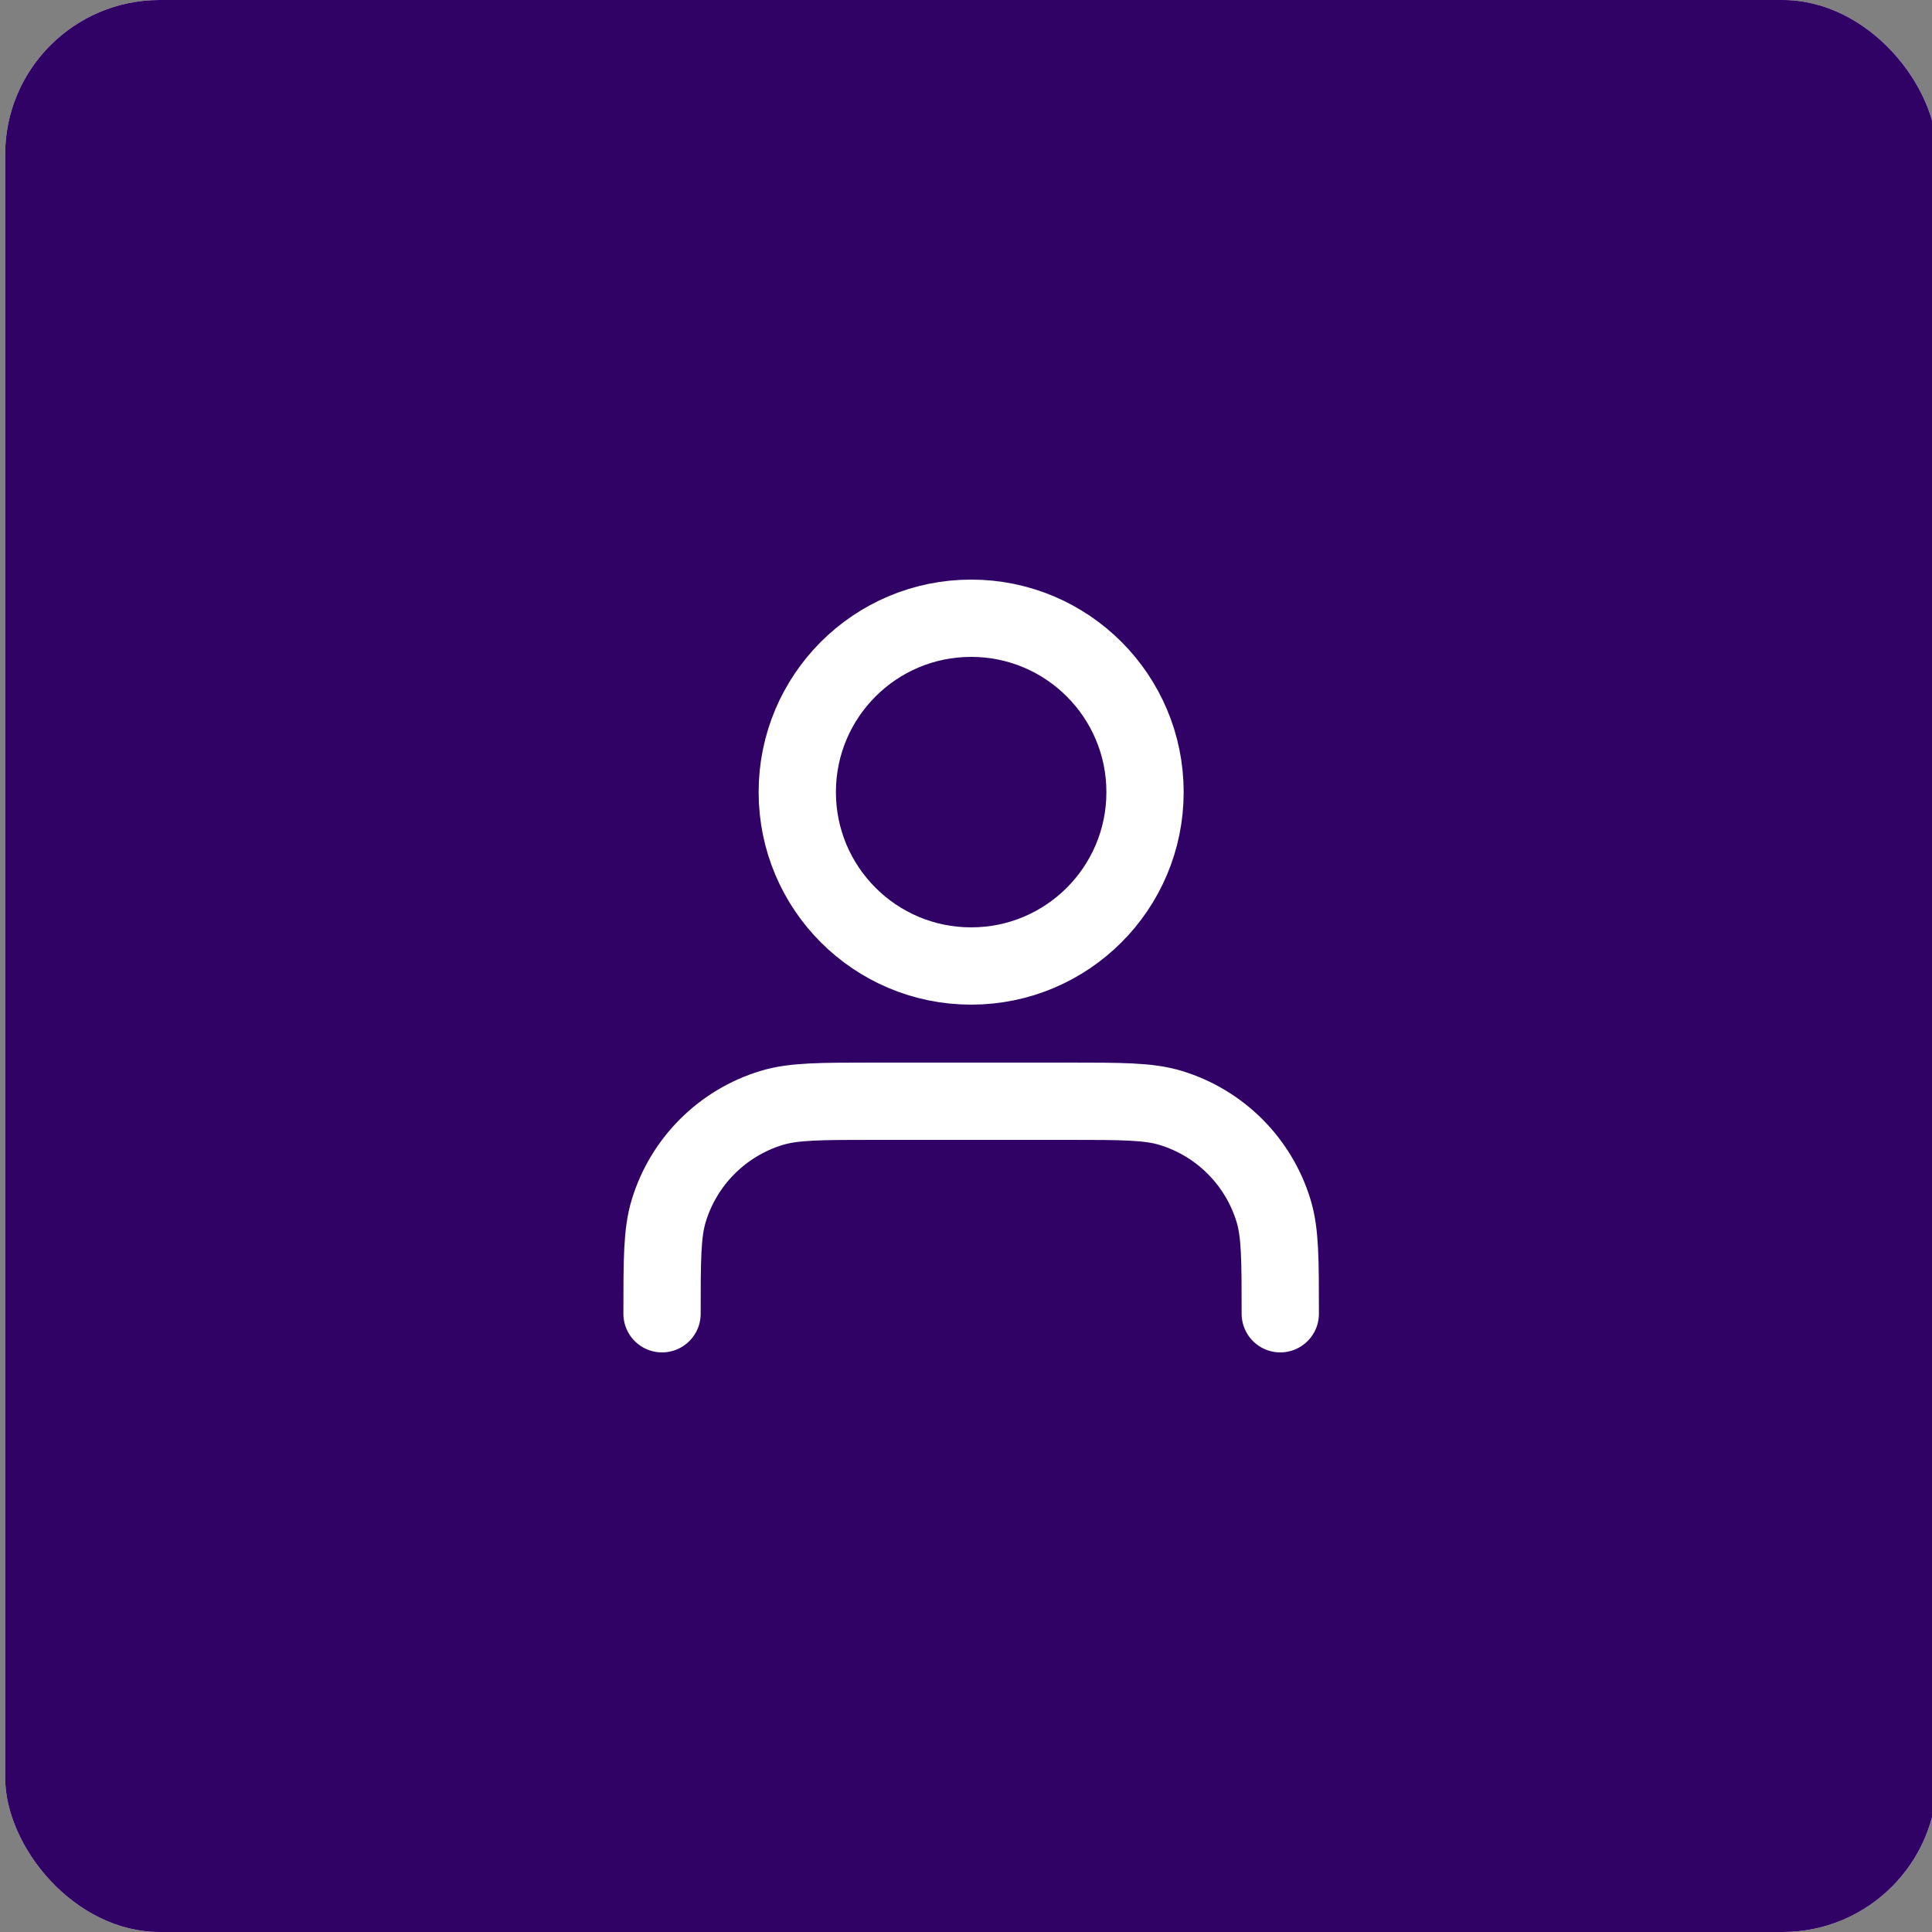 <svg xmlns="http://www.w3.org/2000/svg" fill="none" viewBox="0.5 0 150 150" height="40" width="40"><rect x="0.5" y="0" width="150" height="150" fill="#808080" stroke="none"/><g clip-path="url(#clip0_21_219)"><rect fill="white" rx="12" height="150" width="150" x="0.9"/><rect fill="#300266" height="150" width="150" x="0.9"/><path stroke-linejoin="round" stroke-linecap="round" stroke-width="6" stroke="white" d="M99.9 102C99.9 97.813 99.9 95.72 99.383 94.017C98.22 90.181 95.219 87.18 91.383 86.017C89.68 85.5 87.587 85.5 83.4 85.5H68.4C64.213 85.5 62.12 85.5 60.417 86.017C56.581 87.18 53.58 90.181 52.417 94.017C51.9 95.72 51.9 97.813 51.9 102M89.4 61.5C89.4 68.956 83.356 75 75.9 75C68.444 75 62.4 68.956 62.4 61.5C62.4 54.044 68.444 48 75.9 48C83.356 48 89.4 54.044 89.4 61.5Z"/></g><defs><clipPath id="clip0_21_219"><rect fill="white" rx="12" height="150" width="150" x="0.9"/></clipPath></defs></svg>
